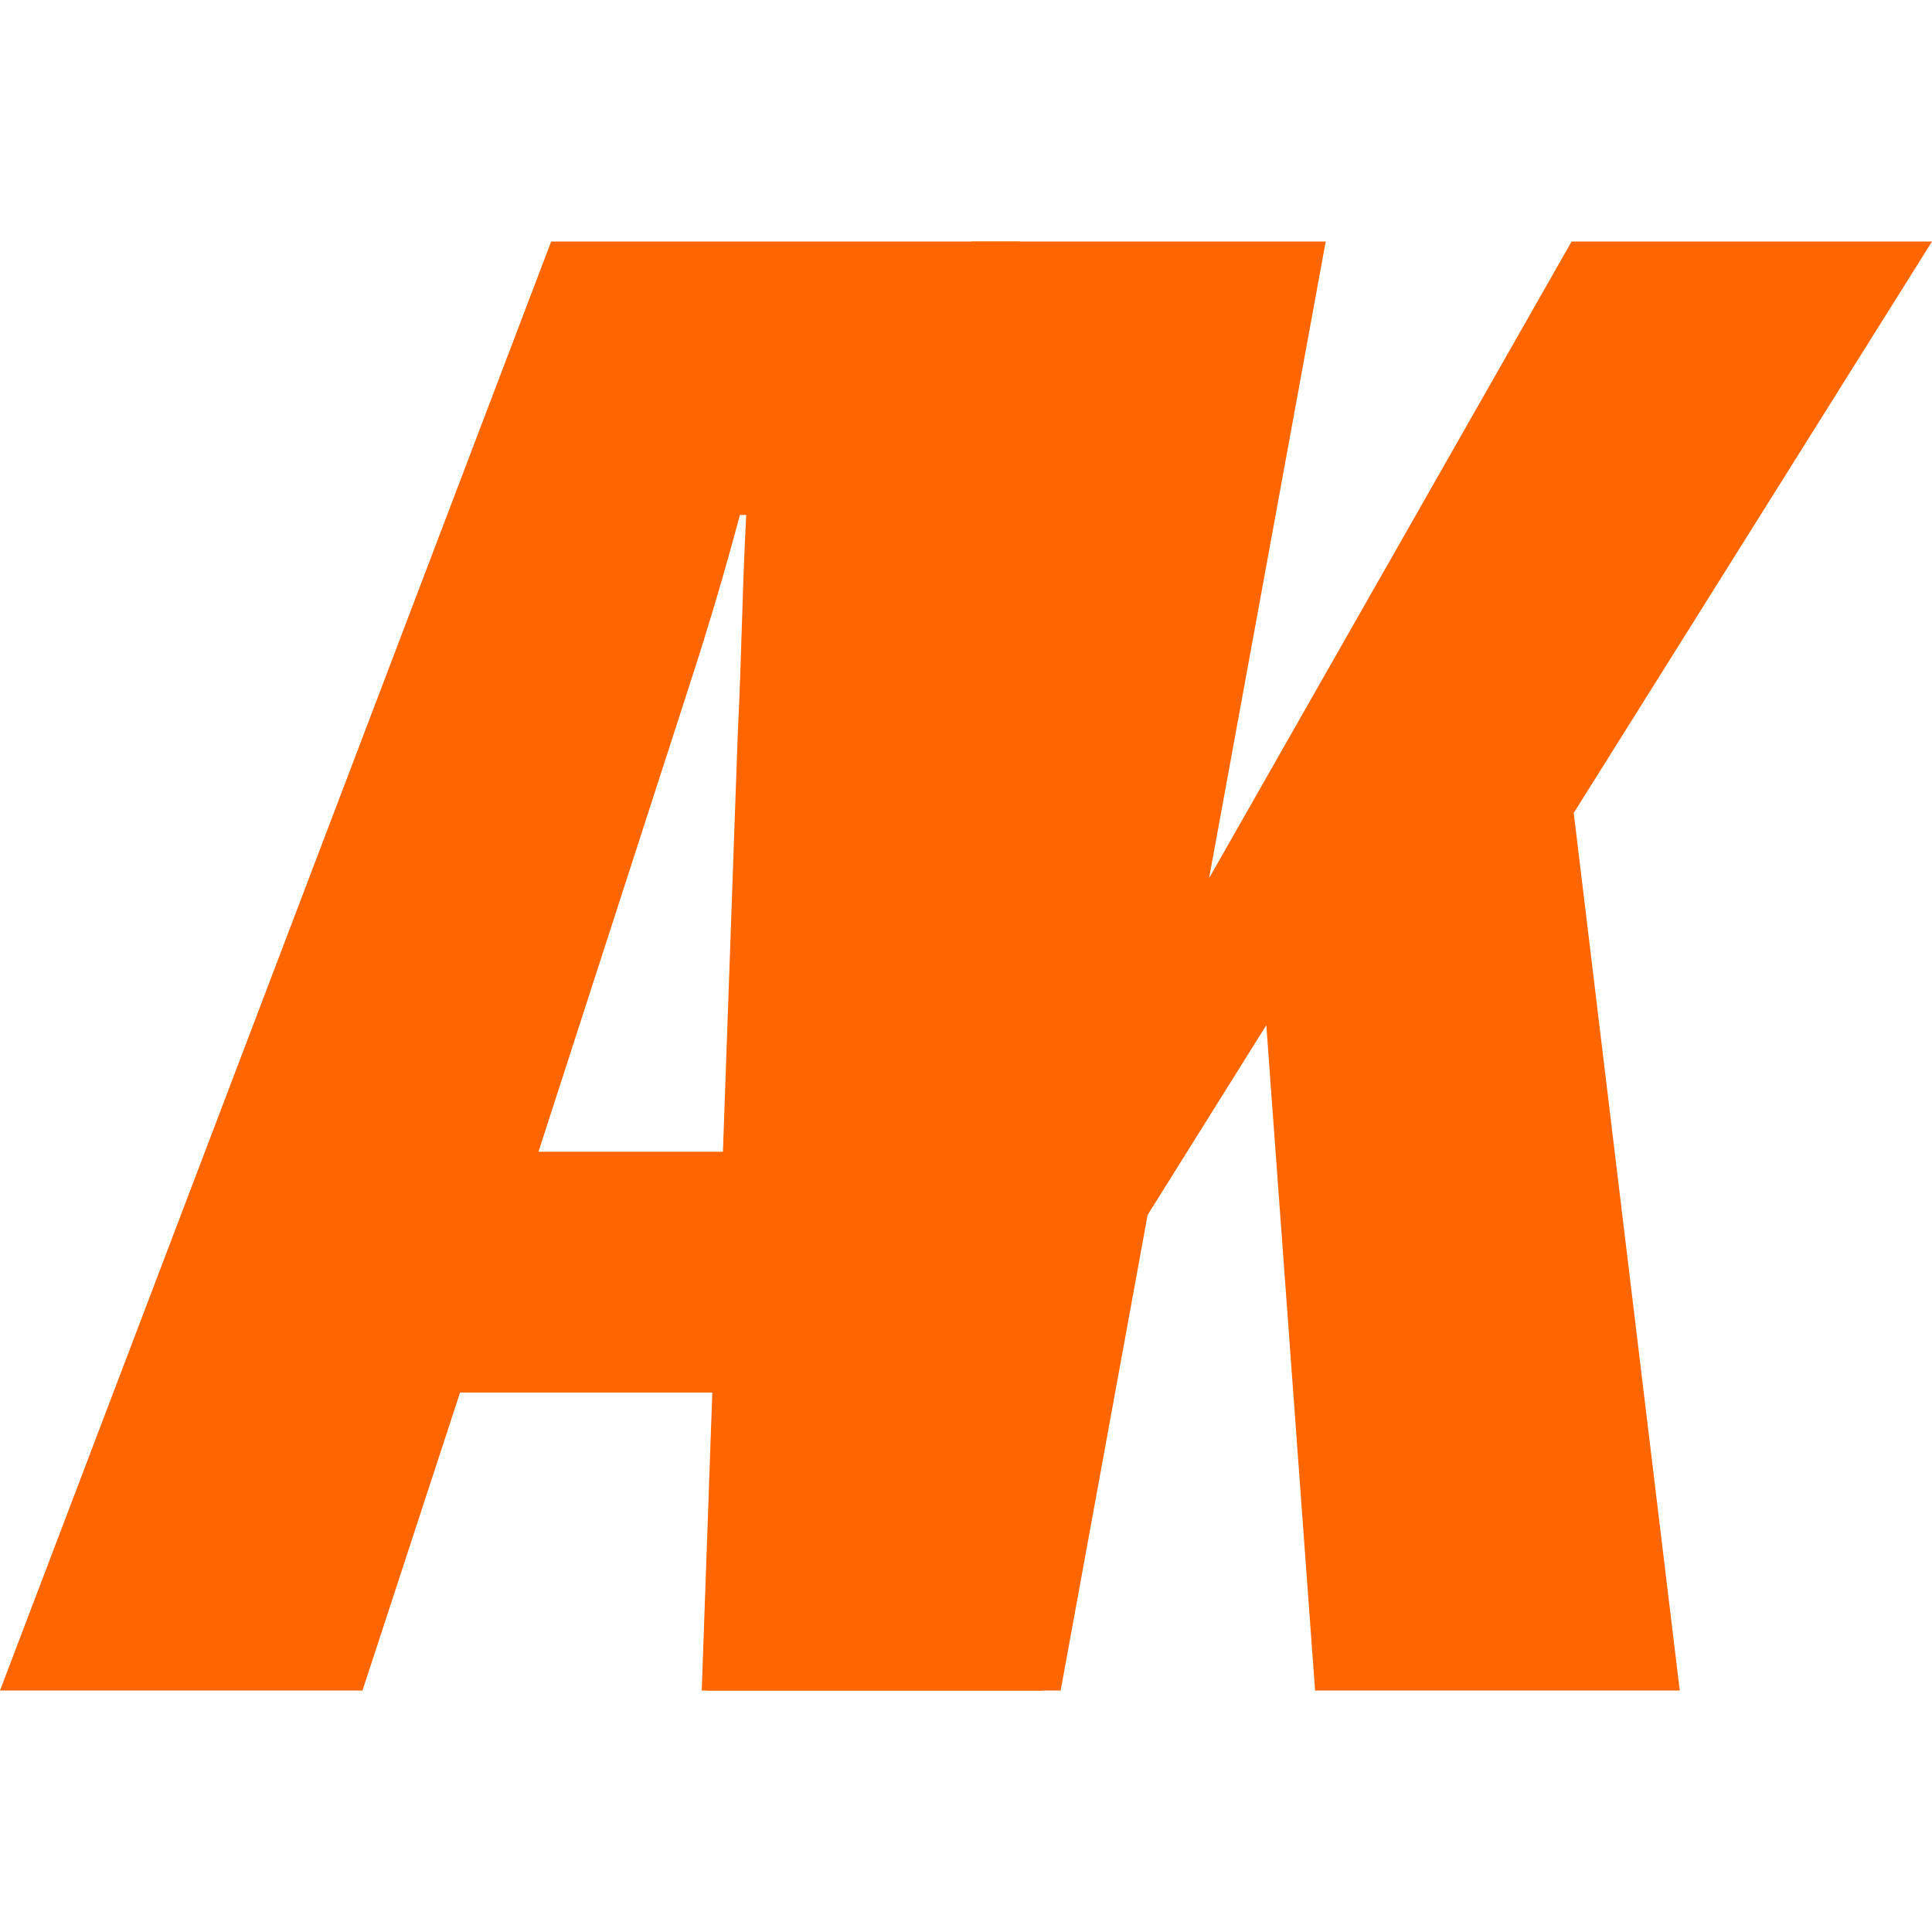 <?xml version="1.0" encoding="UTF-8"?> <svg xmlns="http://www.w3.org/2000/svg" width="32" height="32" viewBox="0 0 32 32" fill="none"><path d="M11.704 28L16.094 4H21.958L20.026 14.546L26.031 4H32L26.066 13.465L27.822 28H21.782L20.974 16.98L19.008 20.124L17.568 28H11.704Z" fill="#FF6600"></path><path fill-rule="evenodd" clip-rule="evenodd" d="M0 28L9.129 4H16.89L17.276 28H11.623L11.798 23.065H7.62L6.004 28H0ZM11.974 19.076H8.919L11.271 11.809C11.623 10.727 11.903 9.848 12.255 8.53H12.36C12.324 9.208 12.306 9.77 12.288 10.349C12.271 10.895 12.254 11.457 12.22 12.146L11.974 19.076Z" fill="#FF6600"></path></svg> 